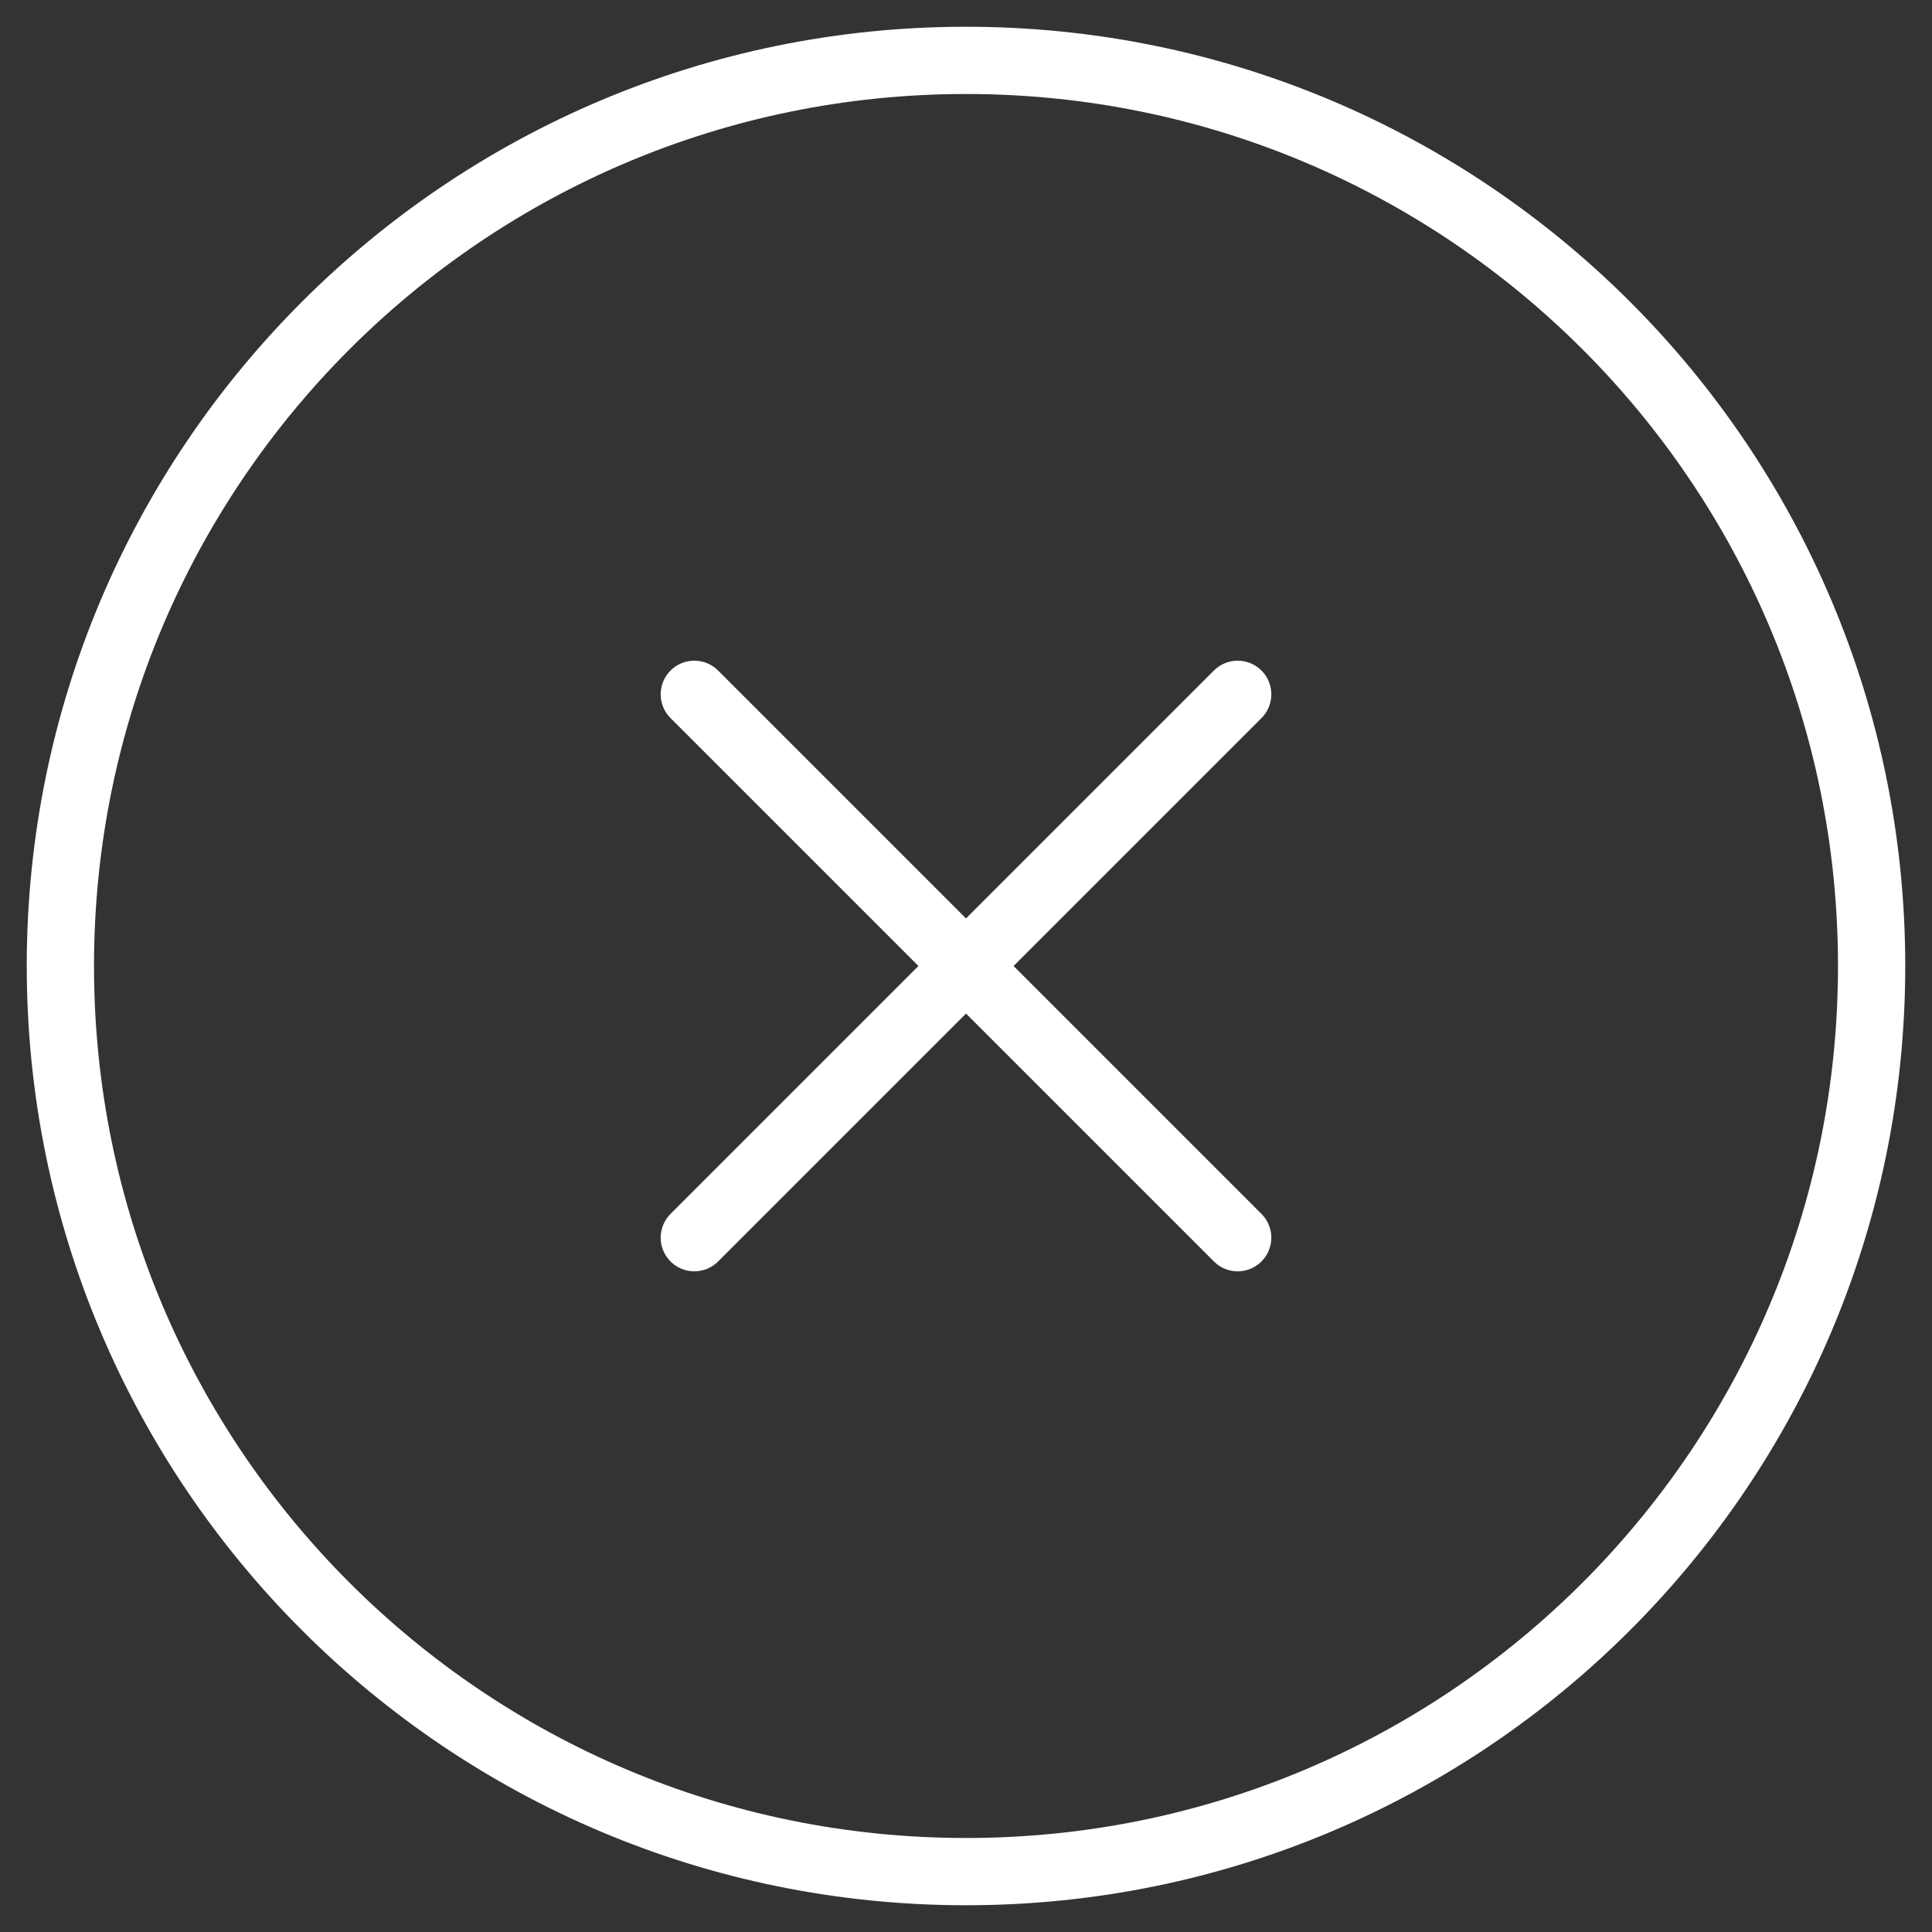 <svg width="32" height="32" viewBox="0 0 32 32" fill="none" xmlns="http://www.w3.org/2000/svg">
<rect x="0" y="0" width="32" height="32" fill="#333333" stroke="none"/>
<path d="M16 31C24.284 31 31 24.284 31 16C31 7.716 24.284 1 16 1C7.716 1 1 7.716 1 16C1 24.284 7.716 31 16 31Z" stroke="white" stroke-width="1.114" stroke-linecap="round" stroke-linejoin="round"/>
<path d="M20.5 11.5L11.5 20.5" stroke="white" stroke-width="1.114" stroke-linecap="round" stroke-linejoin="round"/>
<path d="M11.5 11.5L20.5 20.5" stroke="white" stroke-width="1.114" stroke-linecap="round" stroke-linejoin="round"/>
</svg>
